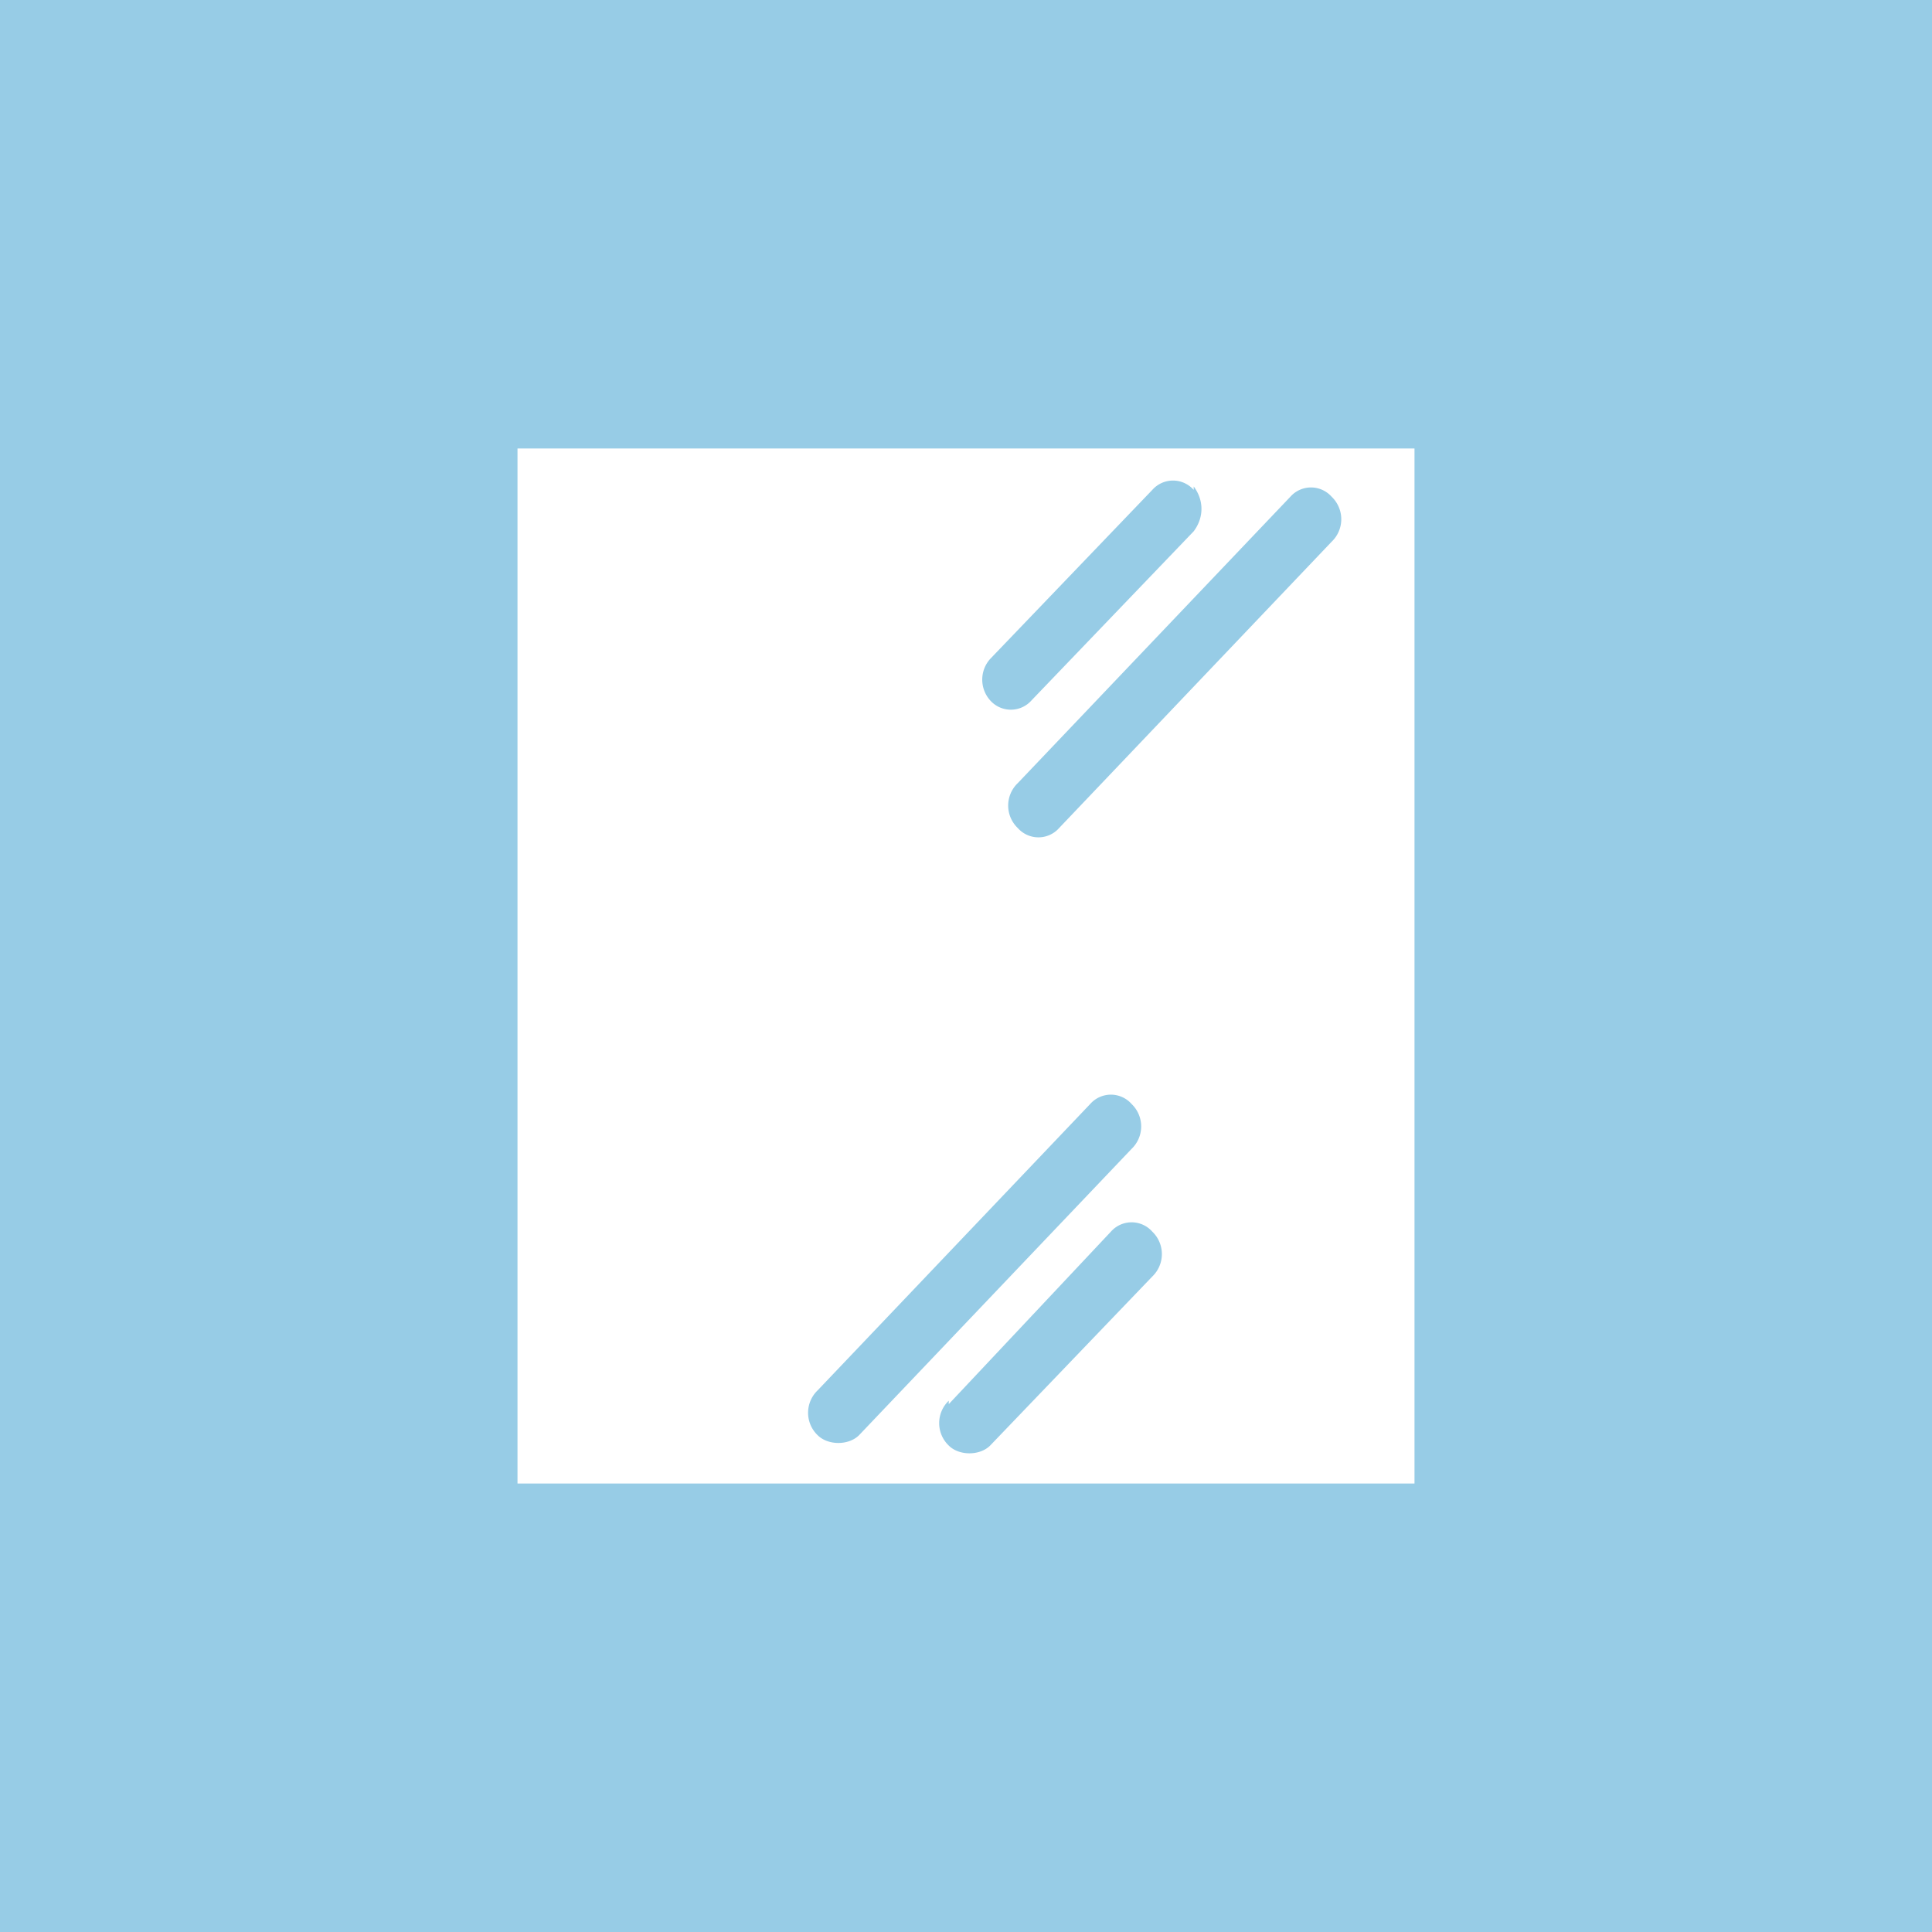 <svg height="56" viewBox="0 0 56 56" width="56" xmlns="http://www.w3.org/2000/svg"><path d="m0 0h56v56h-56z" fill="#97cce6"/><path d="m15 13h26v30h-26zm19.6 1.1c.3.4.3.9 0 1.3l-4.7 4.9a.8.8 0 0 1 -1.2 0 .9.9 0 0 1 0-1.2l4.7-4.9a.8.8 0 0 1 1.2 0zm-7.1 26.5a.9.9 0 0 0 0 1.3c.3.3.9.3 1.2 0l4.7-4.9a.9.9 0 0 0 0-1.3.8.8 0 0 0 -1.2 0l-4.7 5zm11.1-26.2a.9.9 0 0 1 0 1.3l-7.9 8.3a.8.8 0 0 1 -1.2 0 .9.9 0 0 1 0-1.3l7.9-8.3a.8.8 0 0 1 1.2 0zm-14.9 25.9a.9.9 0 0 0 0 1.3c.3.3.9.3 1.2 0l7.9-8.3a.9.9 0 0 0 0-1.3.8.8 0 0 0 -1.2 0z" fill="#fff" fill-rule="evenodd"/></svg>